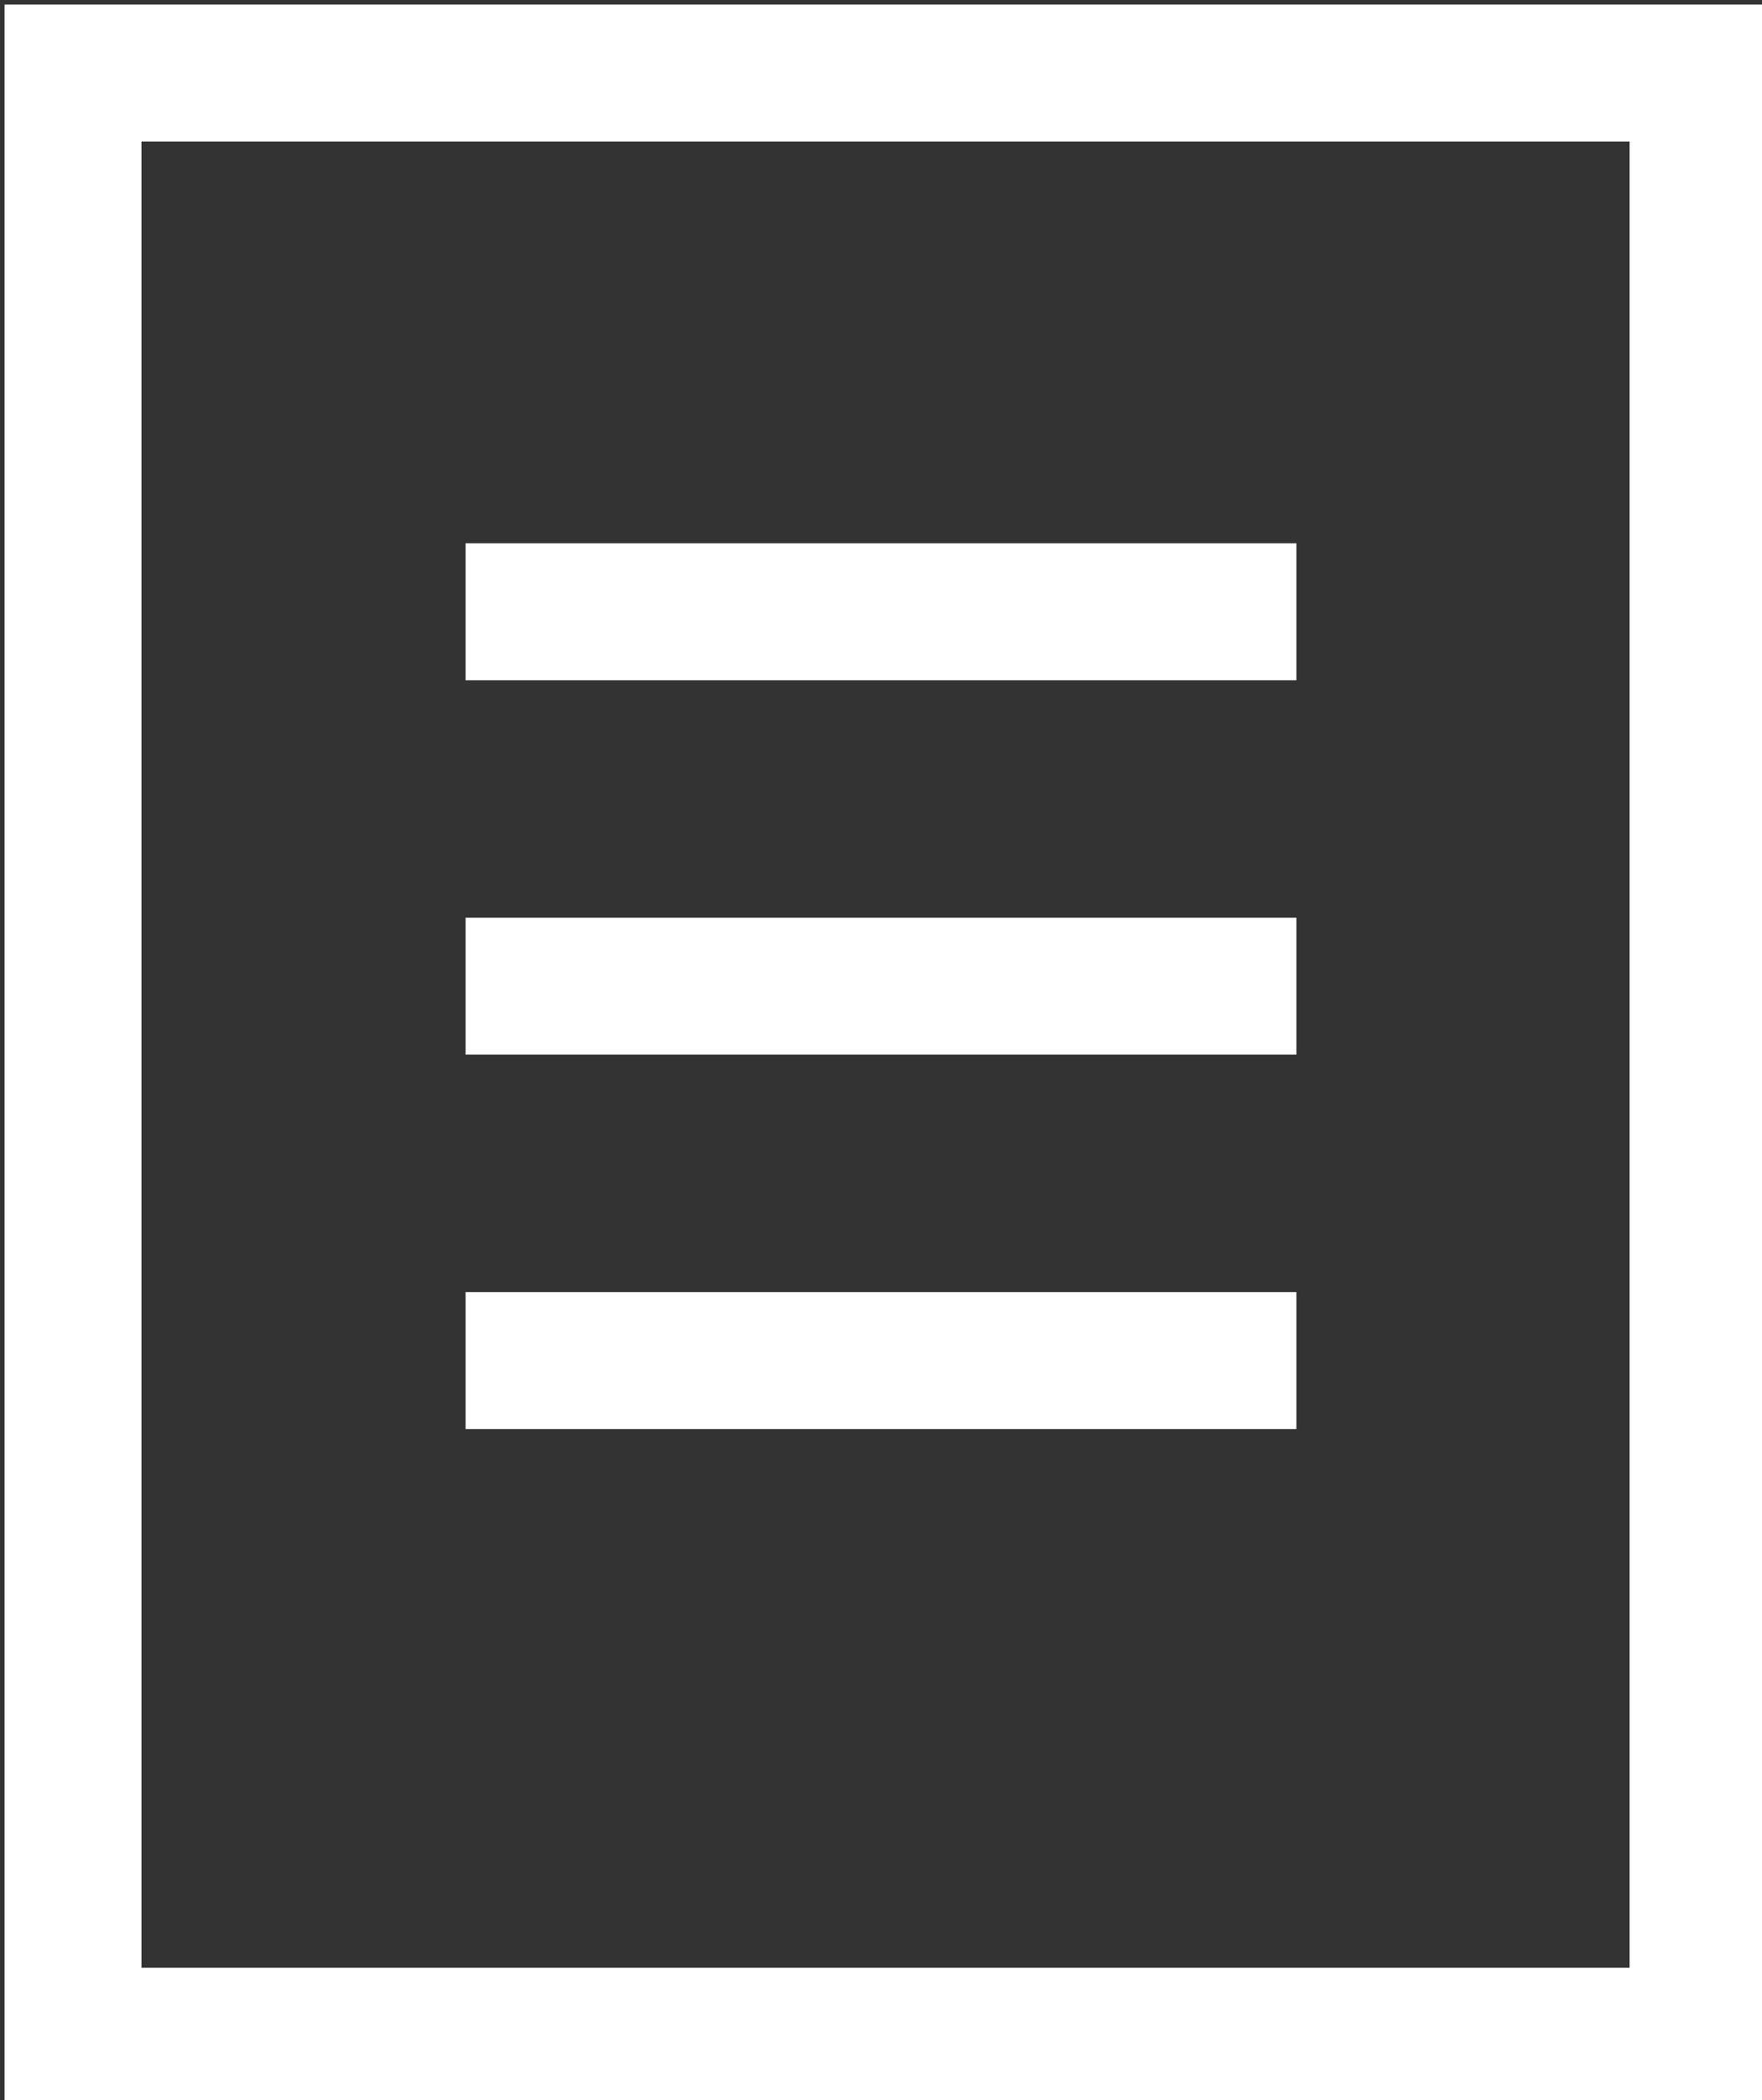 <?xml version="1.0" encoding="utf-8"?>
<!-- Generator: Adobe Illustrator 24.0.1, SVG Export Plug-In . SVG Version: 6.00 Build 0)  -->
<svg version="1.1" id="Layer_1" xmlns="http://www.w3.org/2000/svg" xmlns:xlink="http://www.w3.org/1999/xlink" x="0px" y="0px"
	 viewBox="0 0 19.3 23" style="enable-background:new 0 0 19.3 23;" xml:space="preserve">
<rect x="0" y="0" width="19.3" height="23" fill="#333333" stroke="none"/>
<style type="text/css">
	.st0{fill:none;stroke:#FFFFFF;stroke-width:1.5;stroke-miterlimit:10;}
</style>
<g>
	<rect x="0.8" y="0.8" class="st0" width="17.8" height="21.5"/>
	<line class="st0" x1="5.1" y1="6.7" x2="14.2" y2="6.7"/>
	<line class="st0" x1="5.1" y1="10.8" x2="14.2" y2="10.8"/>
	<line class="st0" x1="5.1" y1="14.9" x2="14.2" y2="14.9"/>
</g>
</svg>
